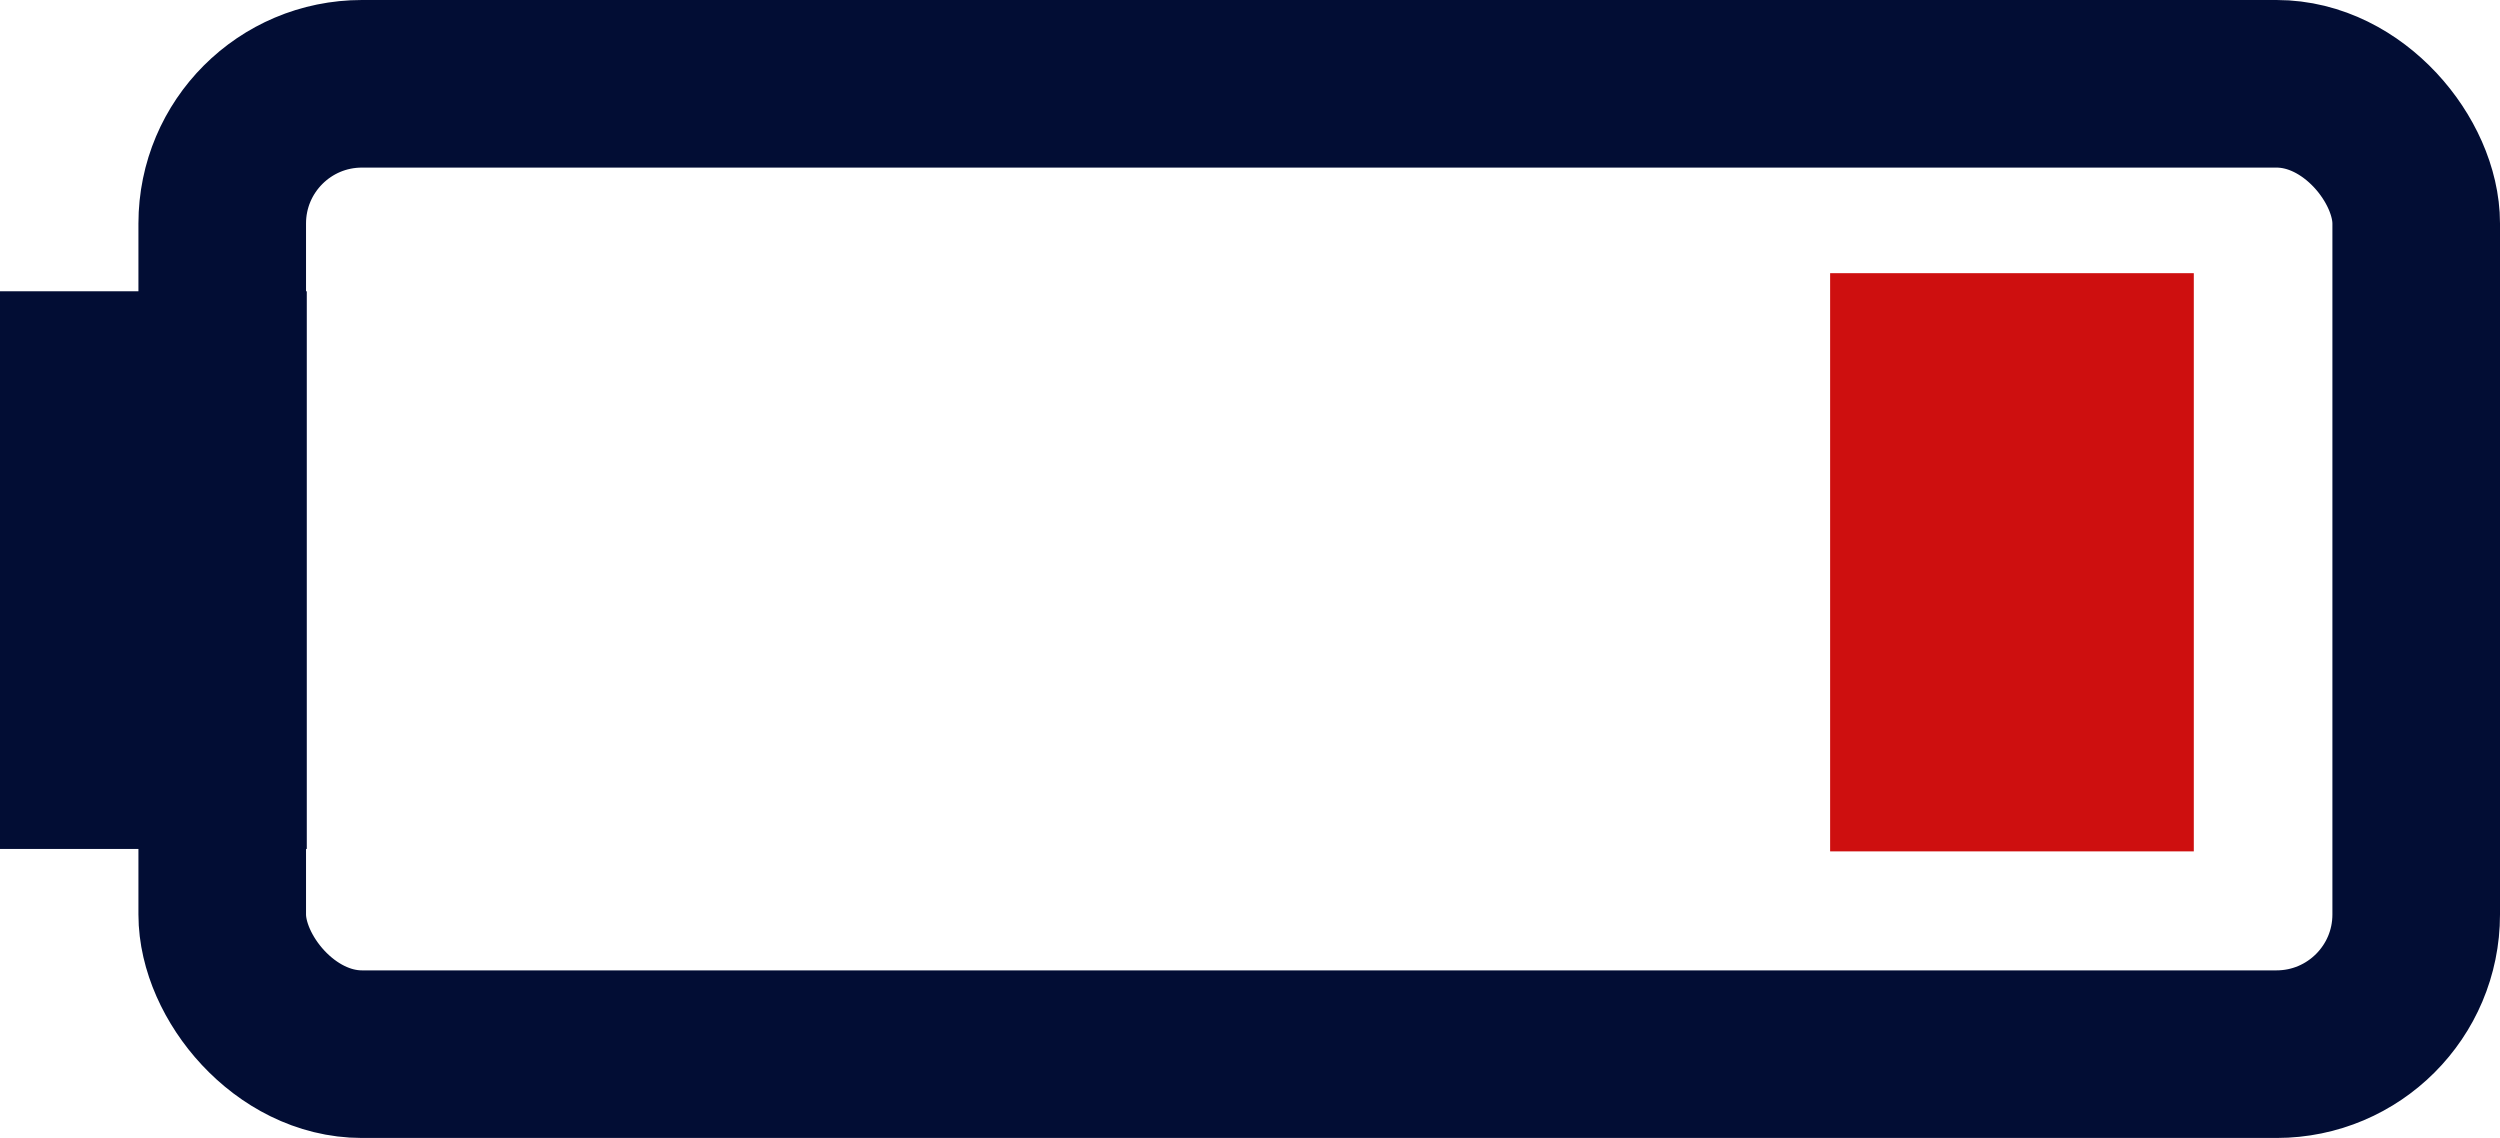 <svg xmlns="http://www.w3.org/2000/svg" width="29.834" height="13.58" viewBox="0 0 29.834 13.58"><g transform="translate(-4499.472 -3131.027)"><rect width="26.182" height="11.58" rx="1.667" transform="translate(4502.124 3132.027)" fill="none" stroke="#020d34" stroke-miterlimit="10" stroke-width="2"/><rect width="1.661" height="4.655" transform="translate(4500.472 3135.503)" fill="none" stroke="#020d34" stroke-miterlimit="10" stroke-width="2"/><rect width="4.34" height="6.9" transform="translate(4521.312 3134.287)" fill="#ce0f0f"/></g></svg>